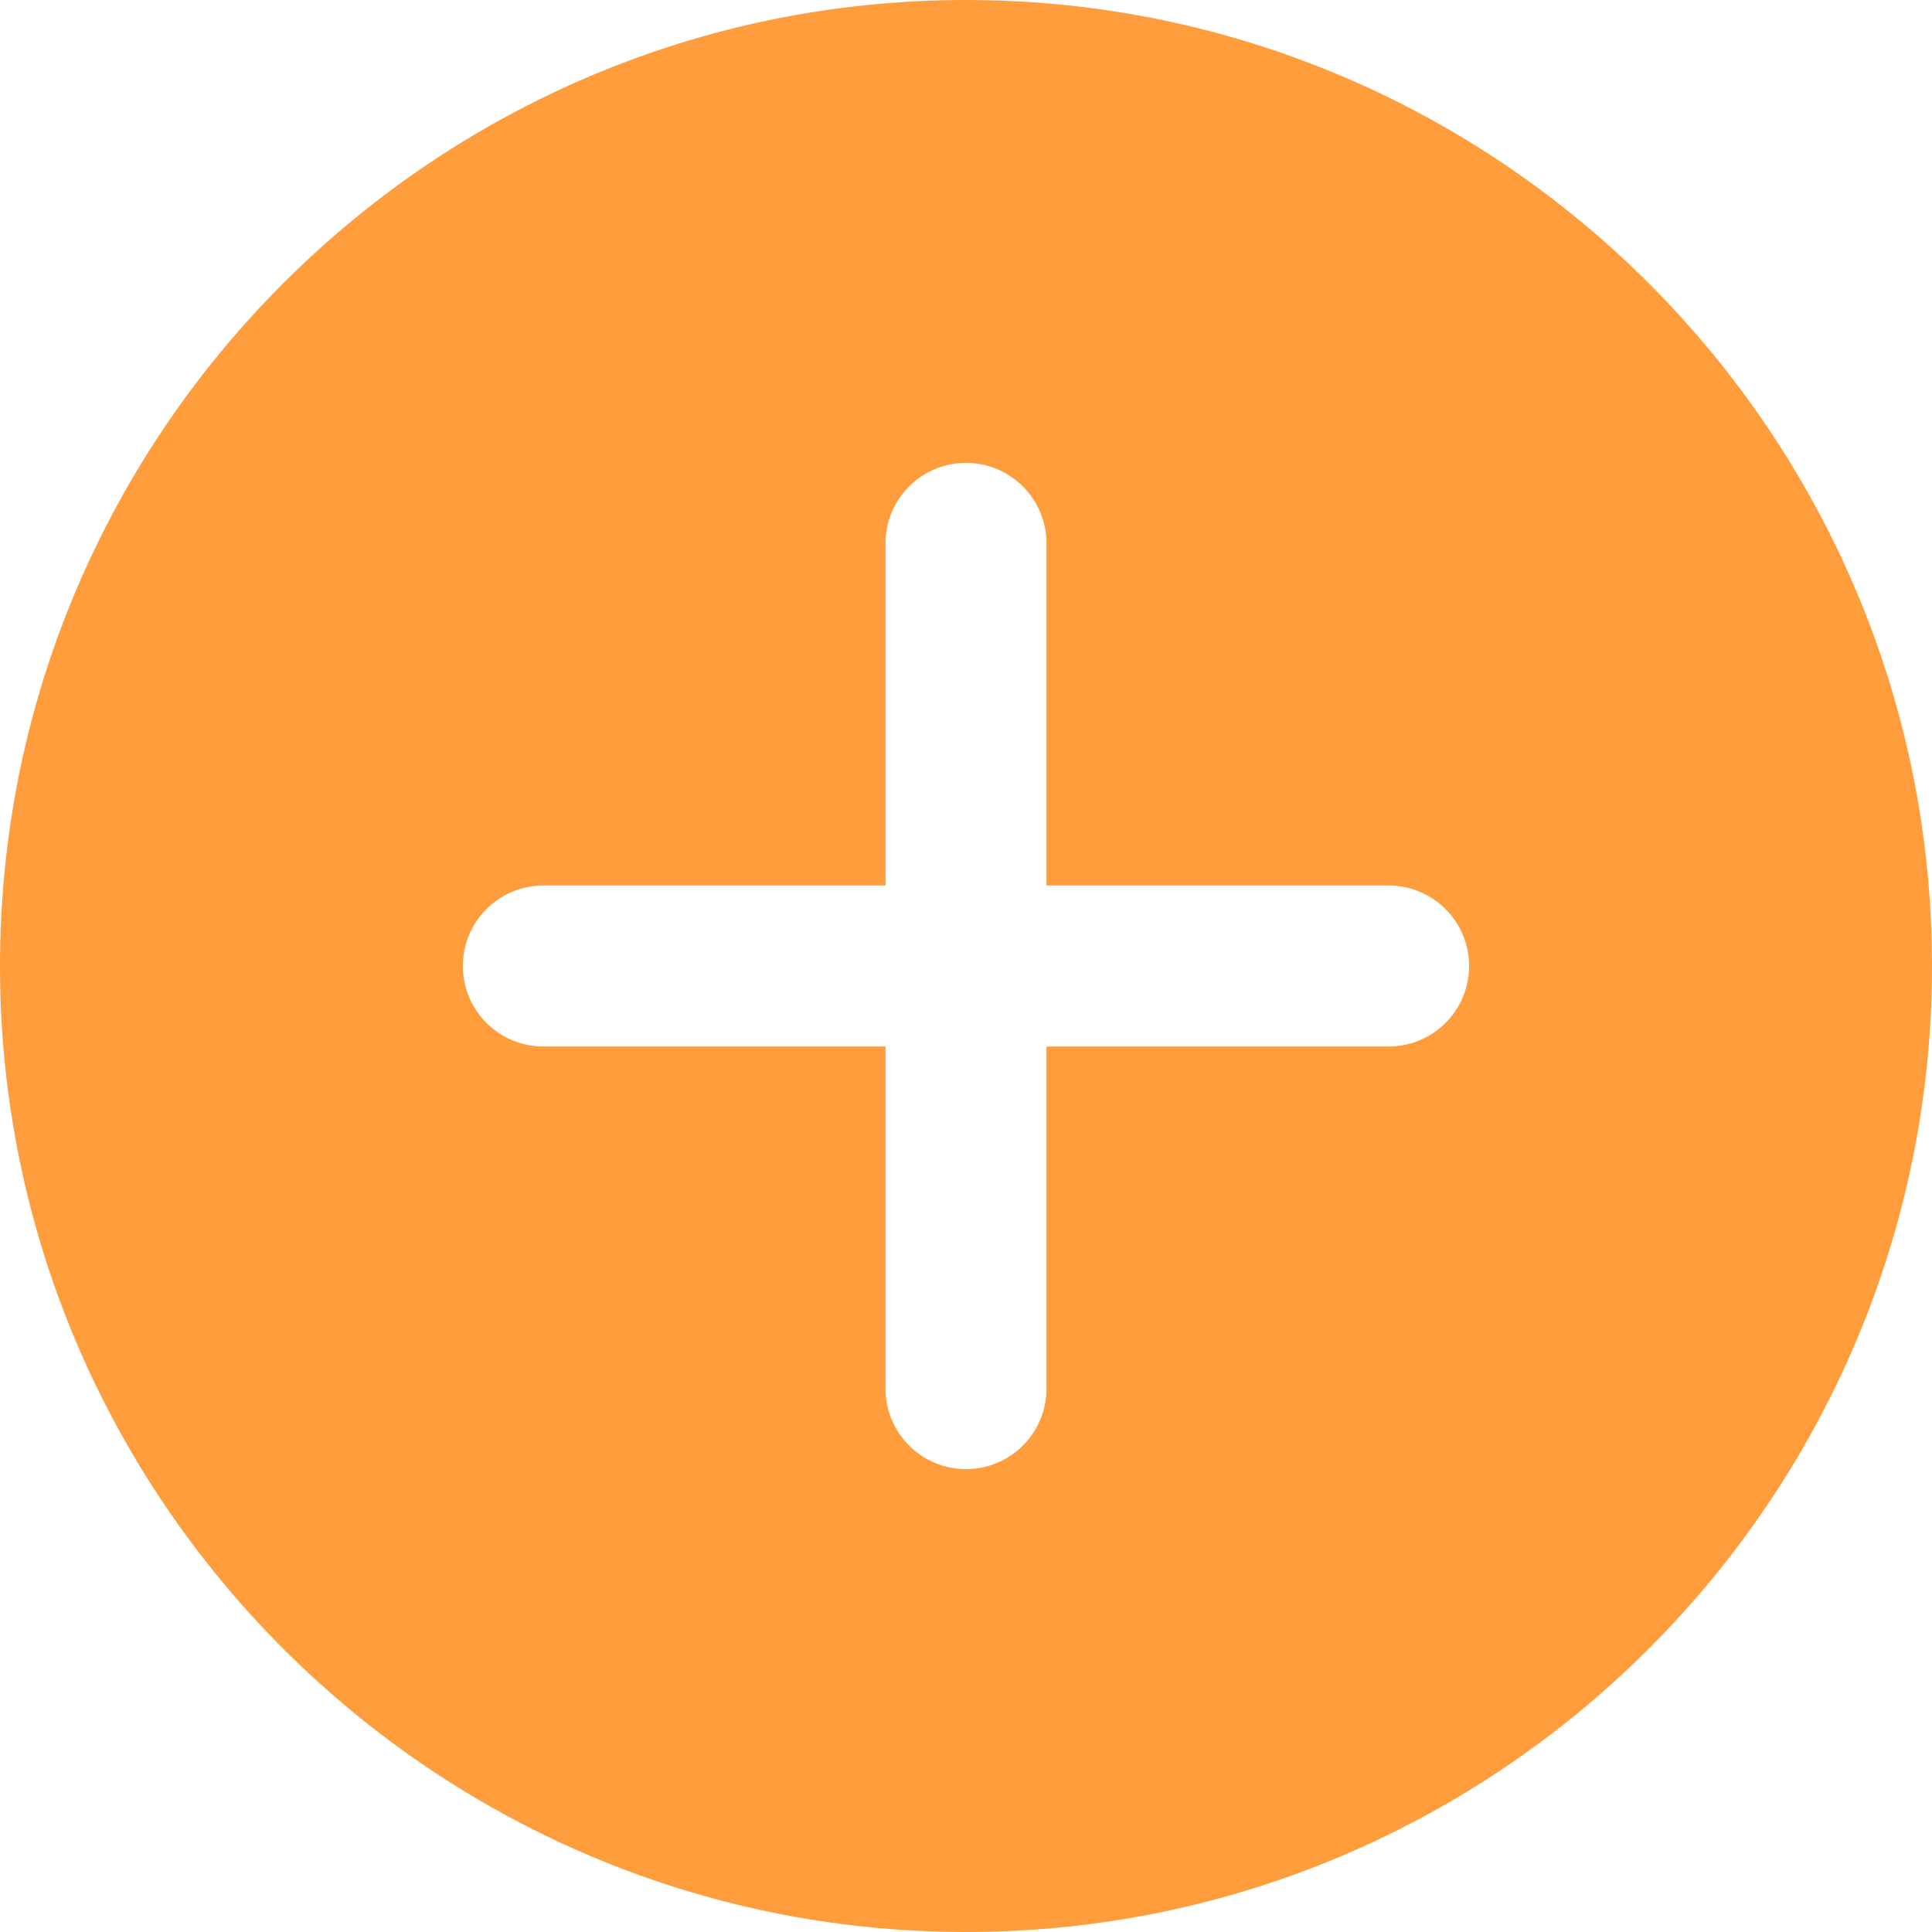 <svg width="24" height="24" viewBox="0 0 24 24" fill="none" xmlns="http://www.w3.org/2000/svg">
<g id="fi_1828919" clip-path="url(#clip0_83_1231)">
<path id="Vector" d="M12 0C5.383 0 0 5.383 0 12C0 18.617 5.383 24 12 24C18.617 24 24 18.617 24 12C24 5.383 18.617 0 12 0ZM17.25 13H13V17.25C13 17.802 12.552 18.25 12 18.25C11.448 18.25 11 17.802 11 17.25V13H6.75C6.198 13 5.75 12.552 5.75 12C5.75 11.448 6.198 11 6.75 11H11V6.75C11 6.198 11.448 5.75 12 5.75C12.552 5.75 13 6.198 13 6.75V11H17.25C17.802 11 18.25 11.448 18.25 12C18.25 12.552 17.802 13 17.25 13Z" fill="#FF9D3C"/>
</g>
<defs>
<clipPath id="clip0_83_1231">
<rect width="24" height="24" fill="white"/>
</clipPath>
</defs>
</svg>
